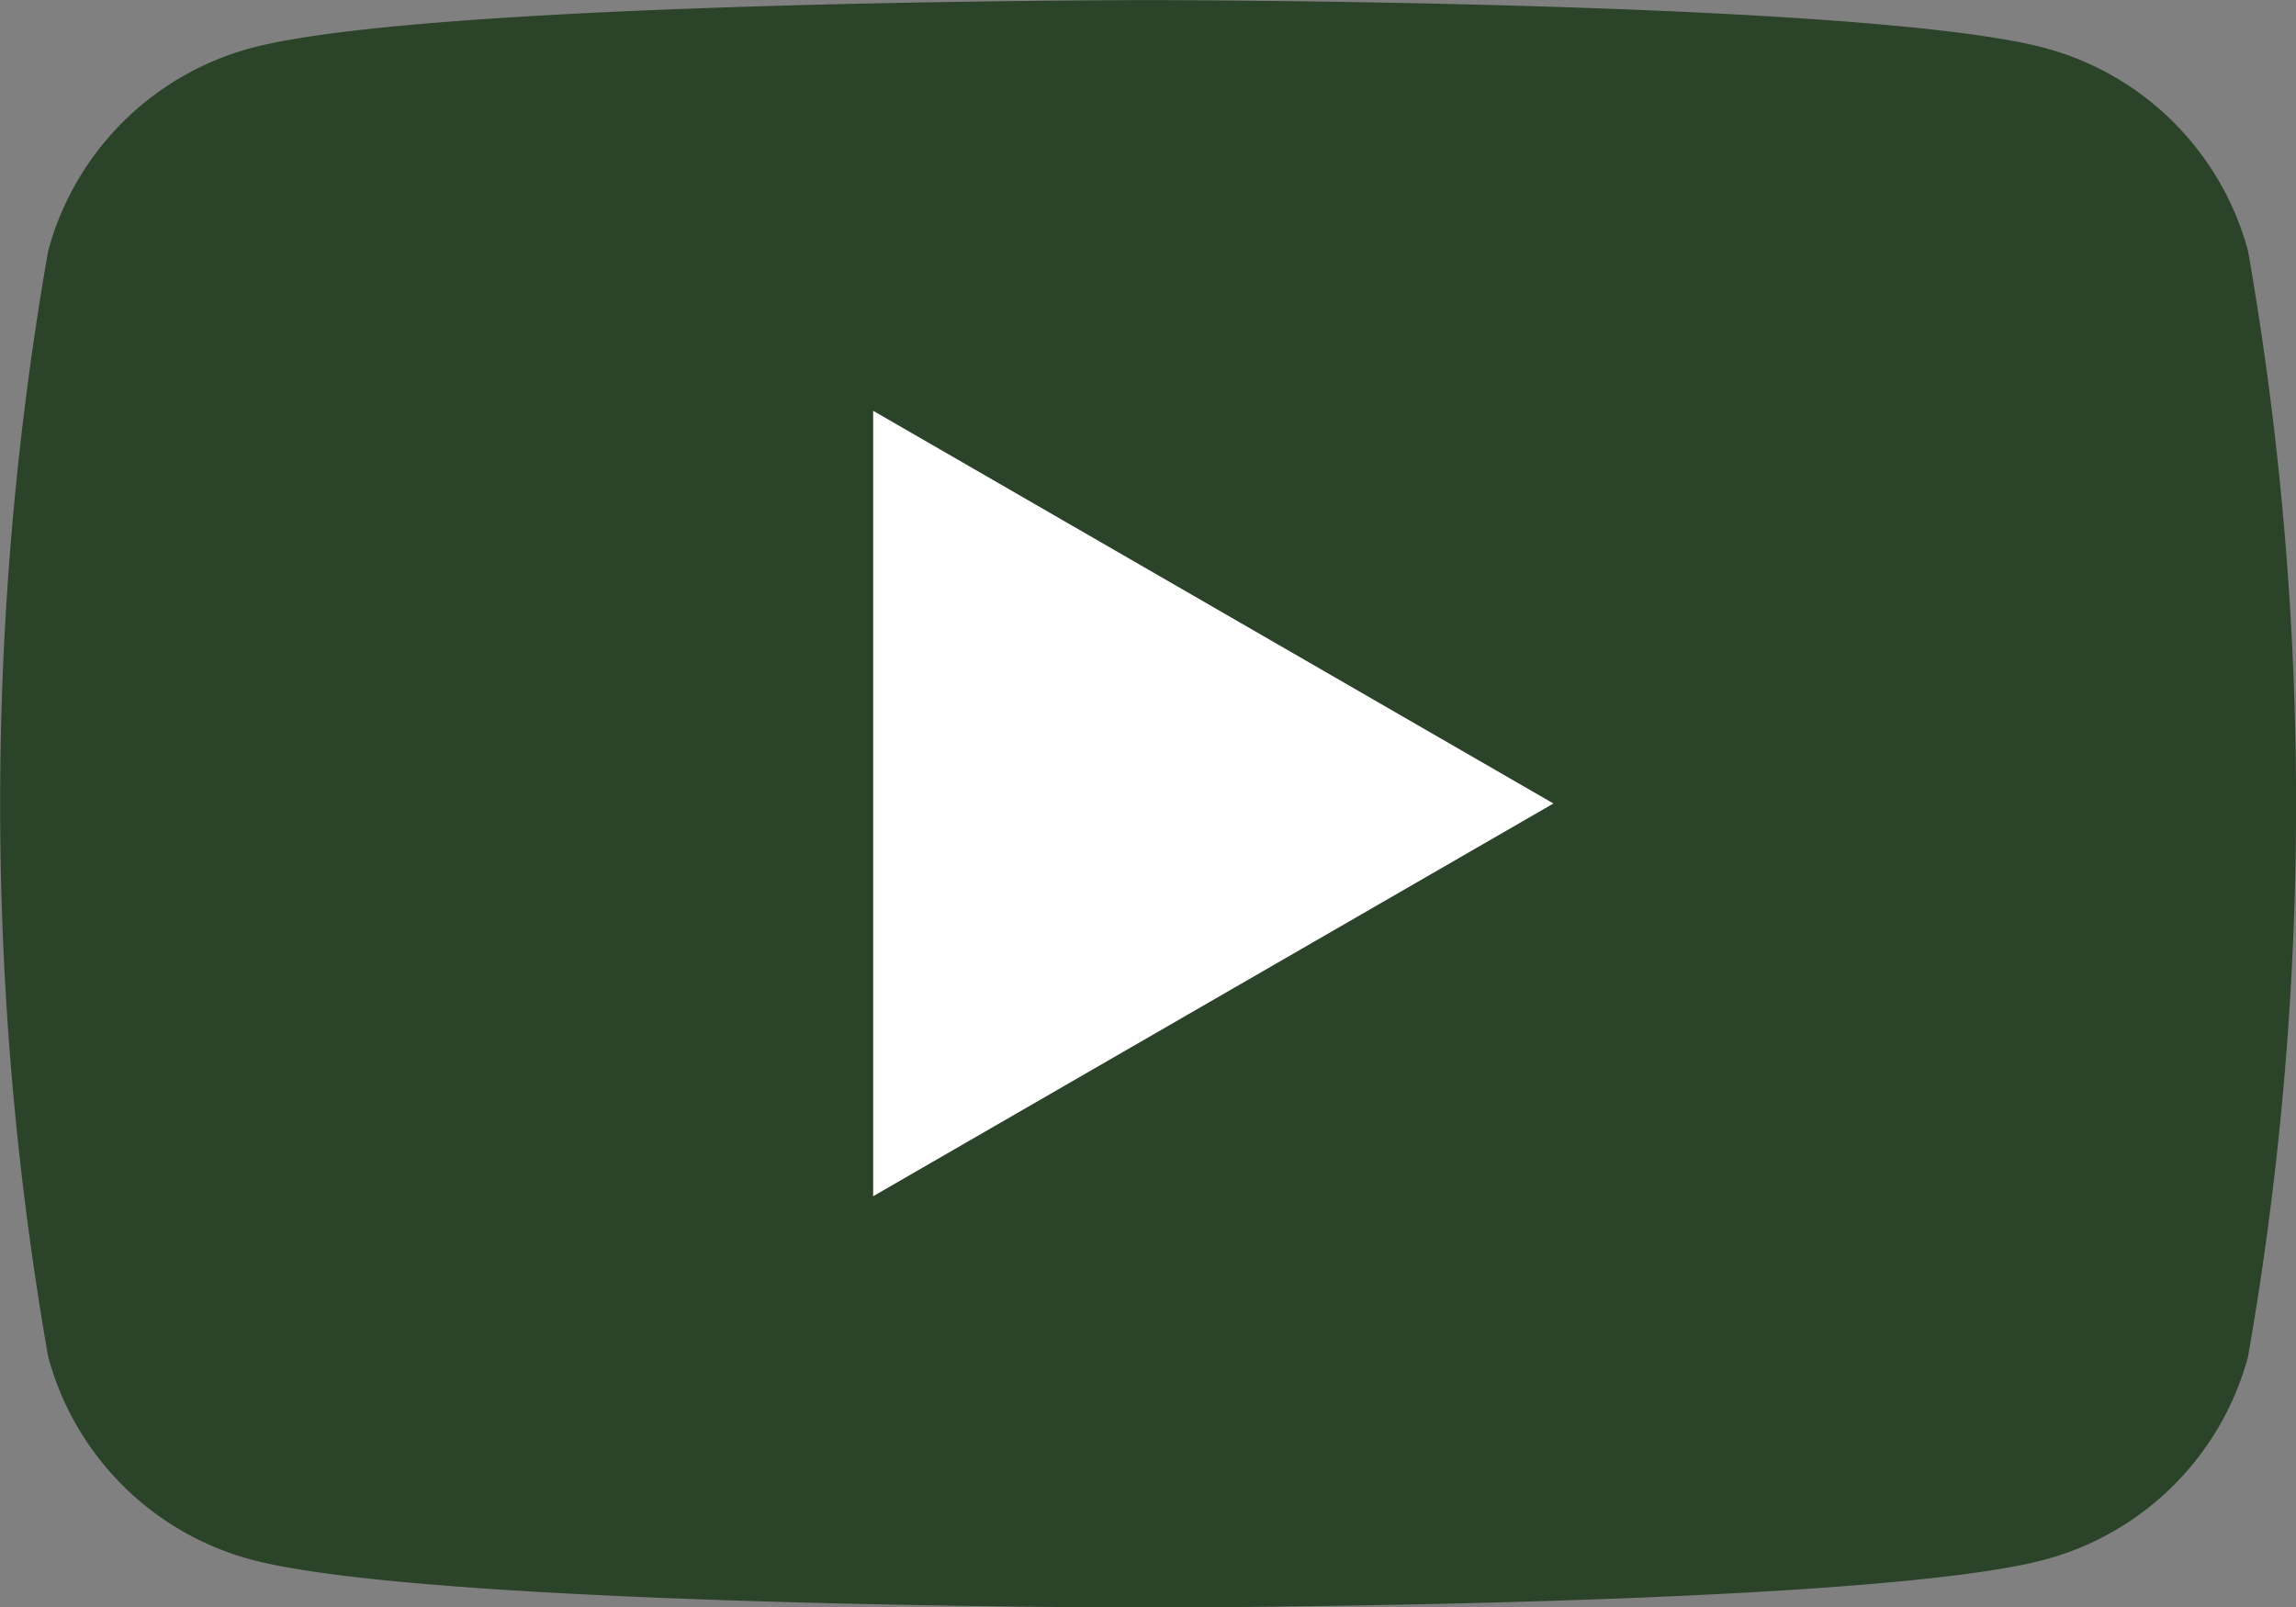 <svg id="Group_4184" data-name="Group 4184" xmlns="http://www.w3.org/2000/svg" width="22.84" height="15.988" viewBox="0 0 22.84 15.988">
  <rect x="0" y="0" width="22.84" height="15.988" fill="#808080" stroke="none"/>
  <path id="Path_8" data-name="Path 8" d="M106.913,87.536a2.861,2.861,0,0,0-2.019-2.019c-1.781-.477-8.923-.477-8.923-.477s-7.142,0-8.923.477a2.861,2.861,0,0,0-2.019,2.019,31.908,31.908,0,0,0,0,11,2.86,2.86,0,0,0,2.019,2.019c1.781.477,8.923.477,8.923.477s7.142,0,8.923-.477a2.86,2.86,0,0,0,2.019-2.019,31.908,31.908,0,0,0,0-11Z" transform="translate(-84.55 -85.039)" fill="#2b4328"/>
  <path id="Path_9" data-name="Path 9" d="M133.144,117.15l6.767-3.907-6.767-3.907Z" transform="translate(-124.458 -105.249)" fill="#fff"/>
</svg>
